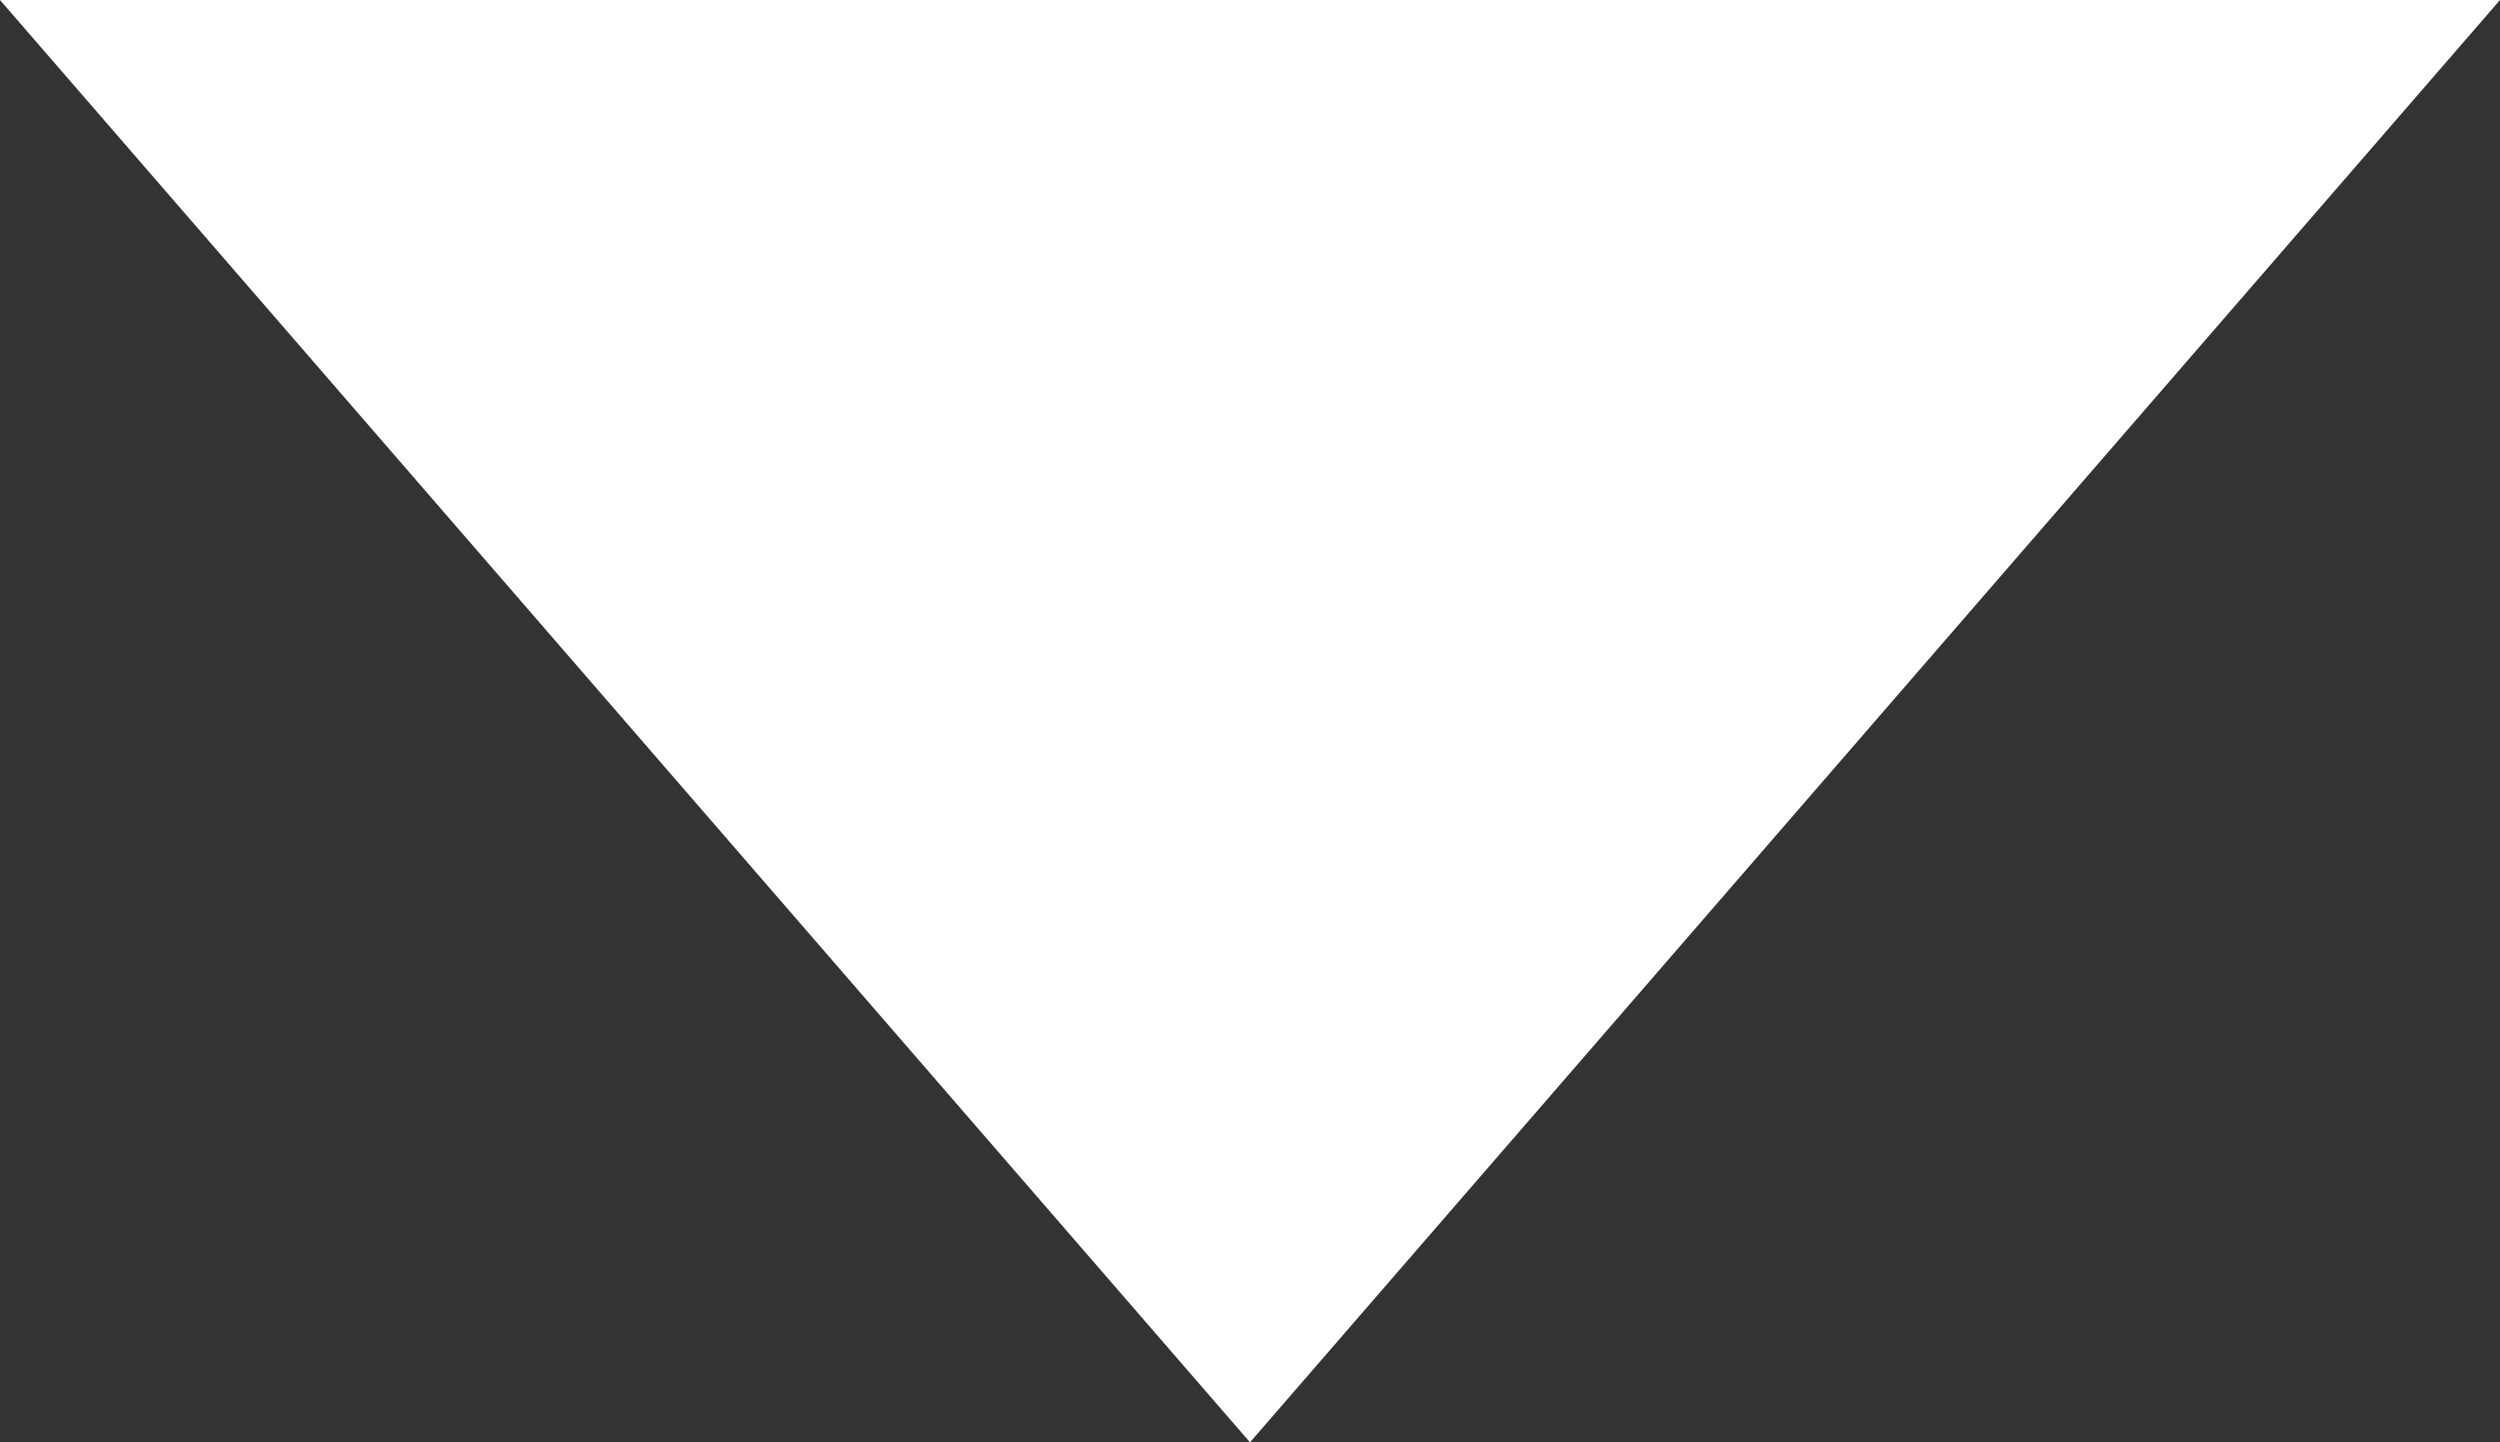 <svg width="52" height="30" viewBox="0 0 52 30" fill="none" xmlns="http://www.w3.org/2000/svg">
<rect x="0" y="0" width="52" height="30" fill="#333333" stroke="none"/>
<g clip-path="url(#clip0_82_4462)">
<path d="M26 30L-2.98023e-06 0L52 0L26 30Z" fill="white"/>
</g>
<defs>
<clipPath id="clip0_82_4462">
<rect width="52" height="30" fill="white"/>
</clipPath>
</defs>
</svg>
